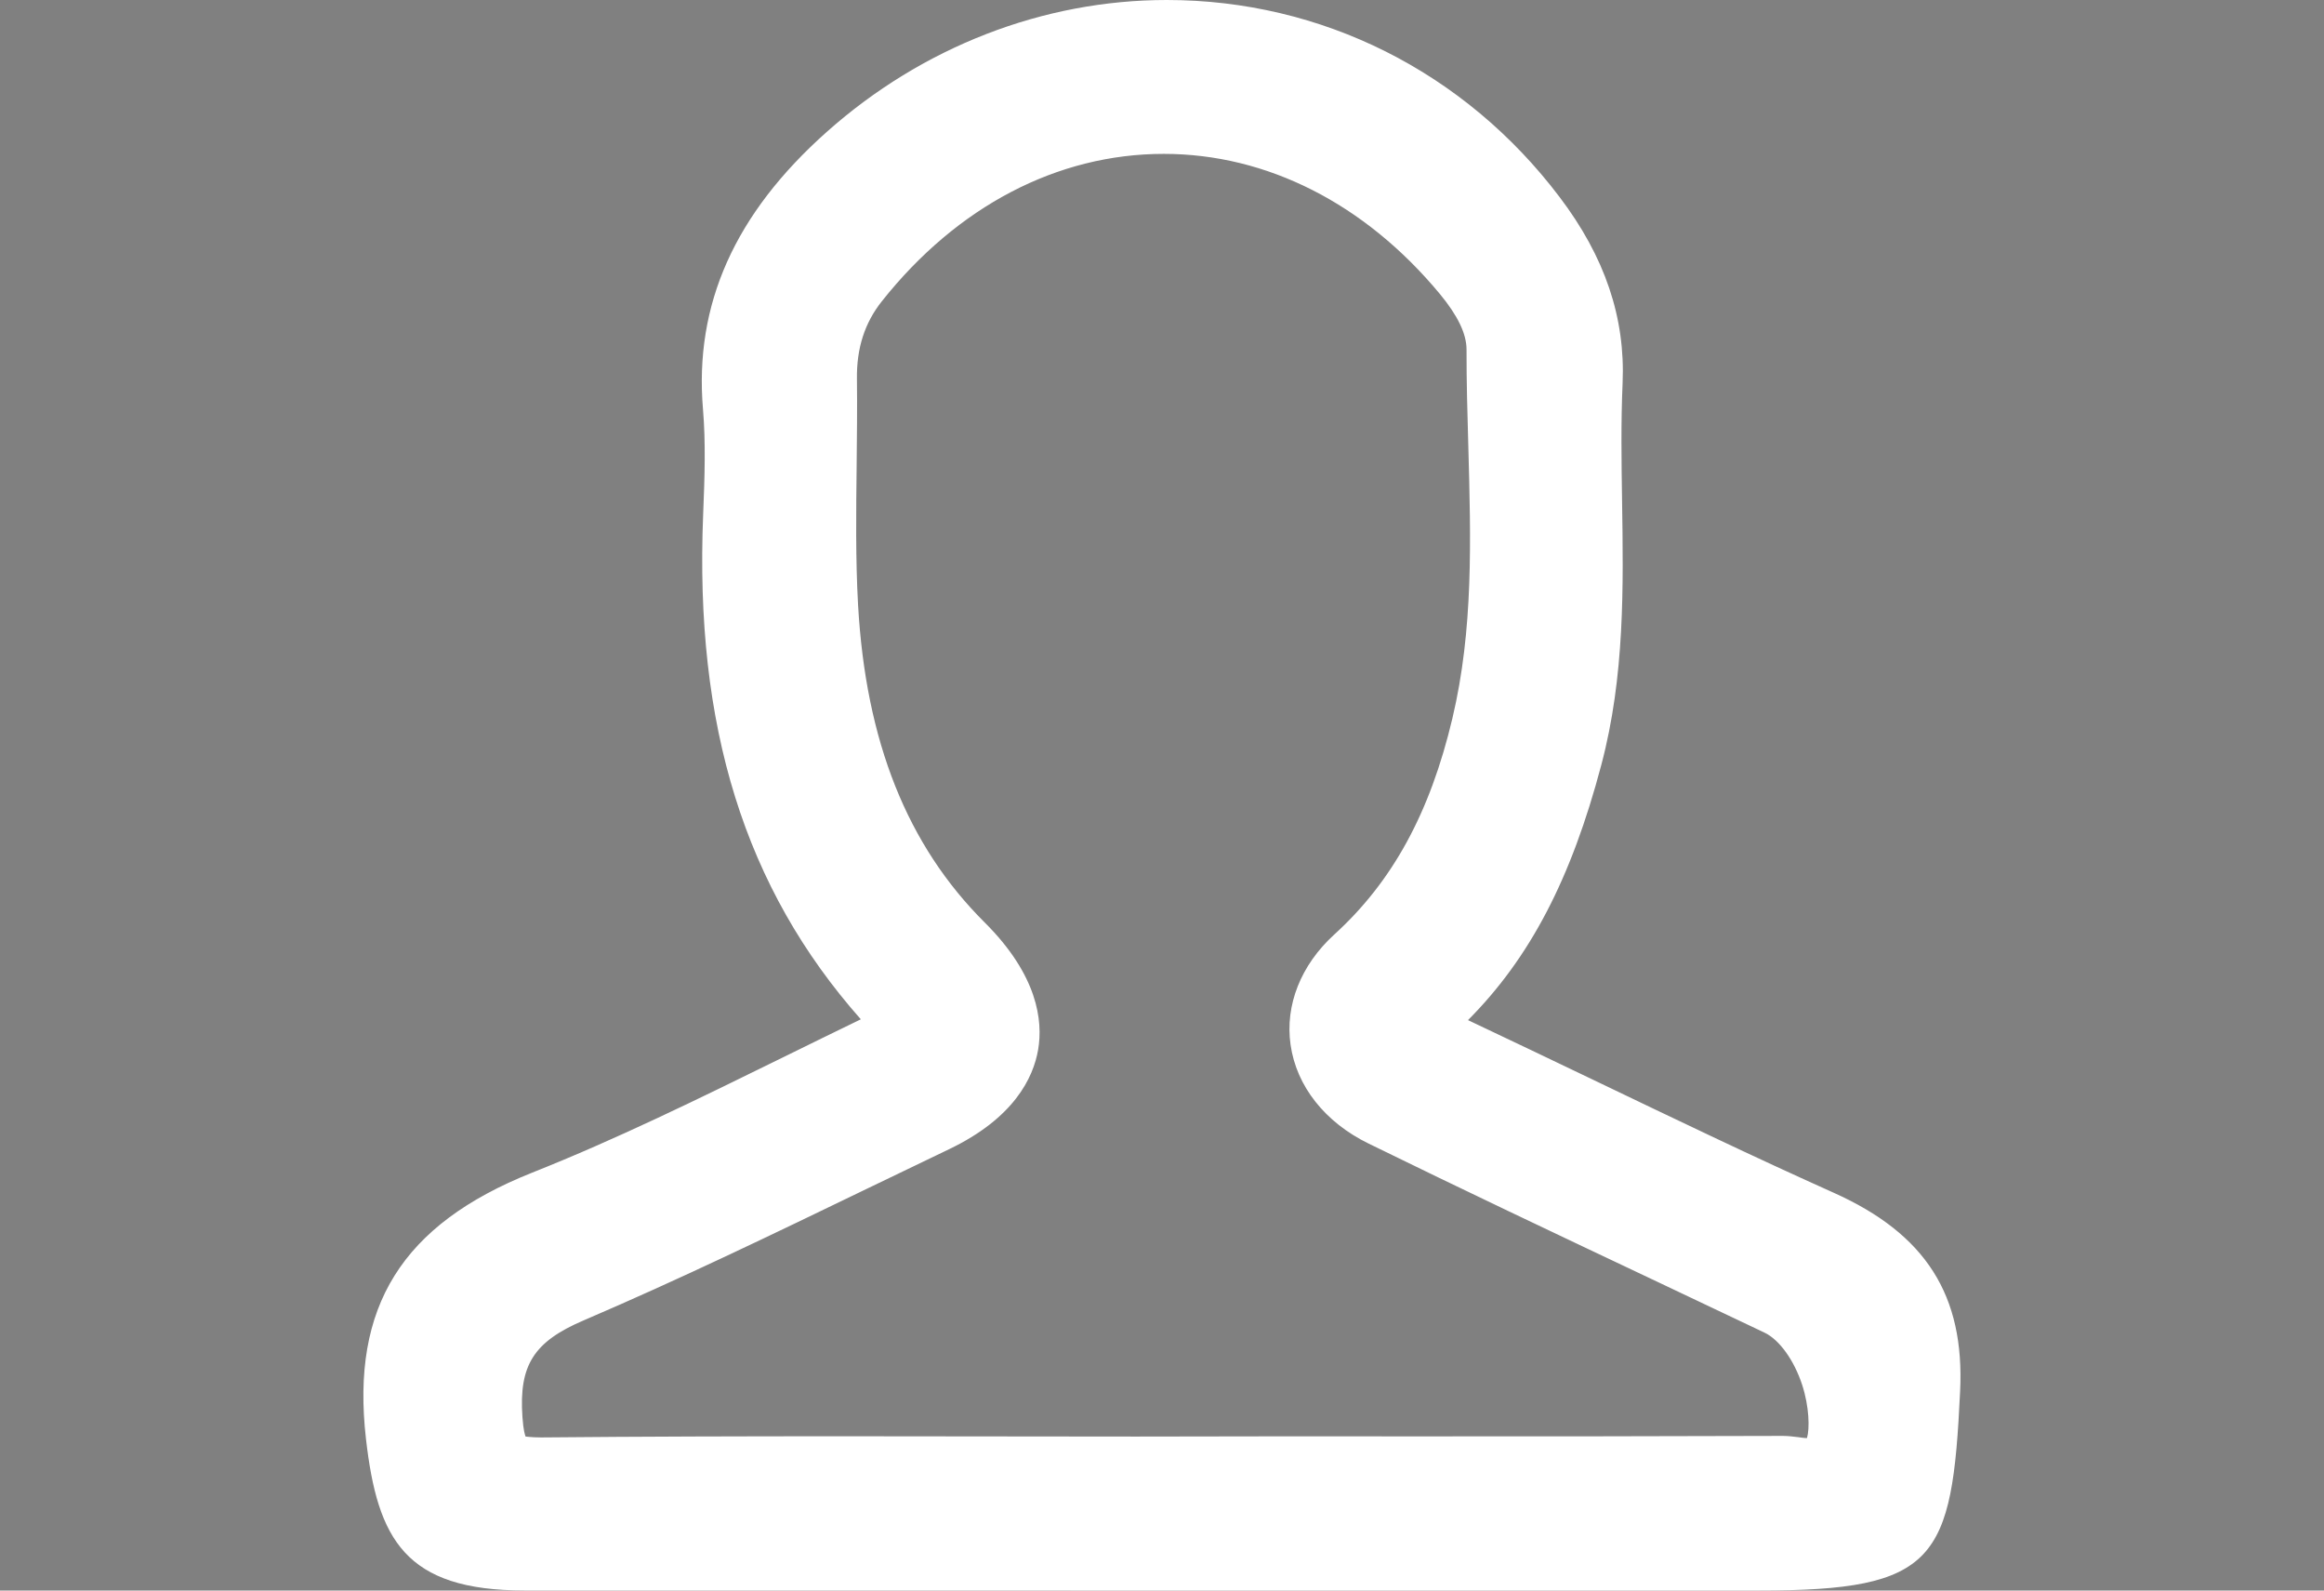 <?xml version="1.0" encoding="utf-8"?>
<!-- Generator: Adobe Illustrator 17.0.0, SVG Export Plug-In . SVG Version: 6.00 Build 0)  -->
<!DOCTYPE svg PUBLIC "-//W3C//DTD SVG 1.1//EN" "http://www.w3.org/Graphics/SVG/1.1/DTD/svg11.dtd">
<svg version="1.1" id="Layer_1" xmlns="http://www.w3.org/2000/svg" xmlns:xlink="http://www.w3.org/1999/xlink" x="0px" y="0px"
	 width="39.462px" height="27px" viewBox="0 0 39.462 27" enable-background="new 0 0 39.462 27" xml:space="preserve">
<rect x="0" y="0" width="39.462" height="27" fill="#808080" stroke="none"/>
<circle cx="309.394" cy="374.917" r="2.5"/>
<circle cx="309.394" cy="374.917" r="2.5"/>
<rect x="304.957" y="351.417" width="8.875" height="3"/>
<rect x="300.707" y="367.354" width="17.375" height="3"/>
<rect x="307.655" y="356.417" width="3.479" height="1.427"/>
<g>
	<polygon points="314.577,369.468 306.982,351.417 306.95,351.417 304.212,352.569 311.695,370.354 312.471,370.354 	"/>
</g>
<polygon points="310.512,356.417 305.021,369.468 307.127,370.354 307.903,370.354 313.767,356.417 "/>
<g>
	<path fill="#FFFFFF" d="M15.45,17.46c-2.444-2.446-3.146-5.436-3.01-8.713c0.025-0.613,0.047-1.231-0.004-1.841
		C12.282,5.104,13.09,3.75,14.374,2.61c3.58-3.18,8.875-2.709,11.71,1.037c0.635,0.84,1.016,1.757,0.969,2.838
		c-0.093,2.124,0.212,4.267-0.343,6.37c-0.417,1.578-1.035,3.048-2.228,4.2c-0.445,0.43-0.166,0.526,0.193,0.694
		c2.087,0.982,4.154,2.01,6.259,2.953c1.288,0.577,1.926,1.368,1.853,2.893c-0.128,2.675-0.259,2.905-2.919,2.905
		c-6.986,0-13.972,0.001-20.959-0.001c-1.639,0-2.013-0.528-2.197-2.133c-0.24-2.095,0.608-3.237,2.507-3.993
		C11.326,19.533,13.341,18.458,15.45,17.46z M19.748,24.887c0-0.001,0-0.003,0-0.004c3.508,0,7.017,0.004,10.525-0.008
		c0.264-0.001,0.602,0.16,0.787-0.182c0.395-0.73-0.108-2.152-0.883-2.521c-2.241-1.067-4.49-2.117-6.719-3.208
		c-1.198-0.586-1.426-1.853-0.465-2.728c1.18-1.074,1.799-2.418,2.156-3.926c0.5-2.108,0.249-4.248,0.252-6.375
		c0.001-0.466-0.265-0.896-0.567-1.261c-2.886-3.482-7.459-3.388-10.252,0.13c-0.372,0.469-0.539,1.021-0.531,1.634
		c0.017,1.286-0.052,2.576,0.02,3.858c0.121,2.152,0.719,4.149,2.298,5.719c1.183,1.177,1.028,2.327-0.47,3.044
		c-2.055,0.983-4.095,2.001-6.187,2.898c-1.019,0.437-1.416,1.029-1.338,2.133c0.046,0.66,0.208,0.818,0.85,0.813
		C12.731,24.87,16.239,24.887,19.748,24.887z"/>
	<path fill="#FFFFFF" d="M19.414,27L8.908,26.999c-2.028,0-2.499-0.867-2.694-2.576c-0.257-2.243,0.612-3.636,2.818-4.515
		c1.449-0.576,2.83-1.255,4.292-1.973c0.429-0.211,0.859-0.422,1.293-0.632c-1.972-2.227-2.826-4.973-2.677-8.577
		c0.026-0.641,0.044-1.216-0.003-1.777c-0.151-1.779,0.538-3.321,2.105-4.713C15.665,0.794,17.715,0,19.813,0
		c2.63,0,5.061,1.219,6.669,3.345c0.77,1.015,1.119,2.049,1.07,3.162c-0.029,0.662-0.019,1.325-0.009,1.988
		c0.023,1.466,0.047,2.983-0.352,4.488c-0.511,1.935-1.212,3.278-2.264,4.334c0.746,0.352,1.44,0.685,2.136,1.018
		c1.353,0.649,2.705,1.299,4.073,1.912c1.563,0.7,2.227,1.74,2.147,3.373C33.148,26.489,32.882,27,29.866,27H19.414z M19.813,1
		c-1.854,0-3.667,0.704-5.107,1.983c-1.333,1.185-1.897,2.418-1.773,3.881c0.053,0.619,0.034,1.229,0.006,1.903
		c-0.147,3.585,0.763,6.235,2.865,8.339l0.501,0.502l-0.641,0.304c-0.64,0.303-1.271,0.612-1.899,0.921
		c-1.415,0.695-2.878,1.413-4.363,2.005c-1.784,0.71-2.399,1.684-2.195,3.472c0.167,1.452,0.405,1.689,1.701,1.689L29.866,26
		c2.305,0,2.305,0,2.421-2.429c0.059-1.224-0.364-1.878-1.558-2.413c-1.377-0.617-2.737-1.27-4.098-1.922
		c-0.723-0.347-1.445-0.693-2.17-1.035c-0.299-0.139-0.637-0.296-0.7-0.678c-0.068-0.403,0.252-0.712,0.372-0.828
		c0.969-0.937,1.614-2.16,2.092-3.969c0.363-1.372,0.342-2.753,0.318-4.216c-0.01-0.683-0.021-1.366,0.009-2.048
		c0.039-0.882-0.236-1.681-0.867-2.514C24.267,2.075,22.128,1,19.813,1z M30.682,25.412c-0.091,0-0.185-0.011-0.276-0.023
		c-0.045-0.006-0.089-0.014-0.131-0.014v-0.5v0.5c-2.105,0.007-4.21,0.009-6.315,0.009l-3.721-0.001l-0.491,0.004l-5.423-0.005
		c-1.699,0-3.398,0.004-5.097,0.02h0c-0.909,0-1.29-0.37-1.353-1.277c-0.09-1.293,0.416-2.103,1.641-2.628
		c1.606-0.688,3.213-1.464,4.768-2.215l1.4-0.674c0.396-0.189,0.883-0.509,0.959-0.957c0.08-0.466-0.296-0.954-0.625-1.281
		c-1.5-1.491-2.299-3.469-2.444-6.045c-0.046-0.813-0.036-1.634-0.026-2.428c0.006-0.484,0.012-0.968,0.005-1.452
		c-0.009-0.749,0.206-1.405,0.64-1.952c1.474-1.857,3.452-2.88,5.571-2.88c2.053,0,3.991,0.974,5.457,2.741
		c0.459,0.555,0.683,1.072,0.683,1.581C25.9,6.47,25.916,7.004,25.93,7.539c0.046,1.597,0.093,3.248-0.296,4.886
		c-0.428,1.81-1.16,3.138-2.306,4.181c-0.323,0.293-0.474,0.645-0.425,0.988c0.053,0.37,0.335,0.705,0.773,0.92
		c1.582,0.775,3.176,1.529,4.769,2.283l1.945,0.923c0.502,0.238,0.936,0.791,1.16,1.479c0.211,0.648,0.192,1.279-0.053,1.732
		C31.381,25.149,31.143,25.412,30.682,25.412z M30.271,24.375h0.004c0.084,0,0.173,0.011,0.264,0.022
		c0.048,0.007,0.097,0.015,0.144,0.015c0.047-0.16,0.039-0.532-0.082-0.904c-0.137-0.418-0.387-0.766-0.639-0.886L28.018,21.7
		c-1.597-0.755-3.194-1.511-4.78-2.288c-0.741-0.362-1.224-0.974-1.324-1.677c-0.096-0.672,0.175-1.354,0.741-1.87
		c0.99-0.9,1.627-2.066,2.007-3.671c0.358-1.51,0.314-3.024,0.27-4.627c-0.016-0.545-0.031-1.09-0.03-1.634
		c0-0.266-0.148-0.574-0.452-0.942c-1.272-1.534-2.938-2.379-4.688-2.379c-1.808,0-3.508,0.889-4.788,2.502
		c-0.291,0.366-0.43,0.797-0.423,1.316c0.006,0.492,0,0.984-0.005,1.477c-0.009,0.777-0.019,1.581,0.024,2.36
		c0.131,2.319,0.834,4.083,2.151,5.393c0.9,0.896,0.99,1.668,0.907,2.157c-0.082,0.48-0.411,1.164-1.514,1.692l-1.397,0.672
		c-1.564,0.756-3.181,1.537-4.809,2.234c-0.846,0.362-1.098,0.761-1.037,1.638c0.016,0.235,0.045,0.313,0.055,0.336
		C8.933,24.382,9,24.401,9.19,24.401c1.73-0.016,3.433-0.02,5.135-0.02l4.97,0.005l2.56-0.004l2.105,0.001
		C26.064,24.384,28.168,24.382,30.271,24.375z"/>
</g>
</svg>
